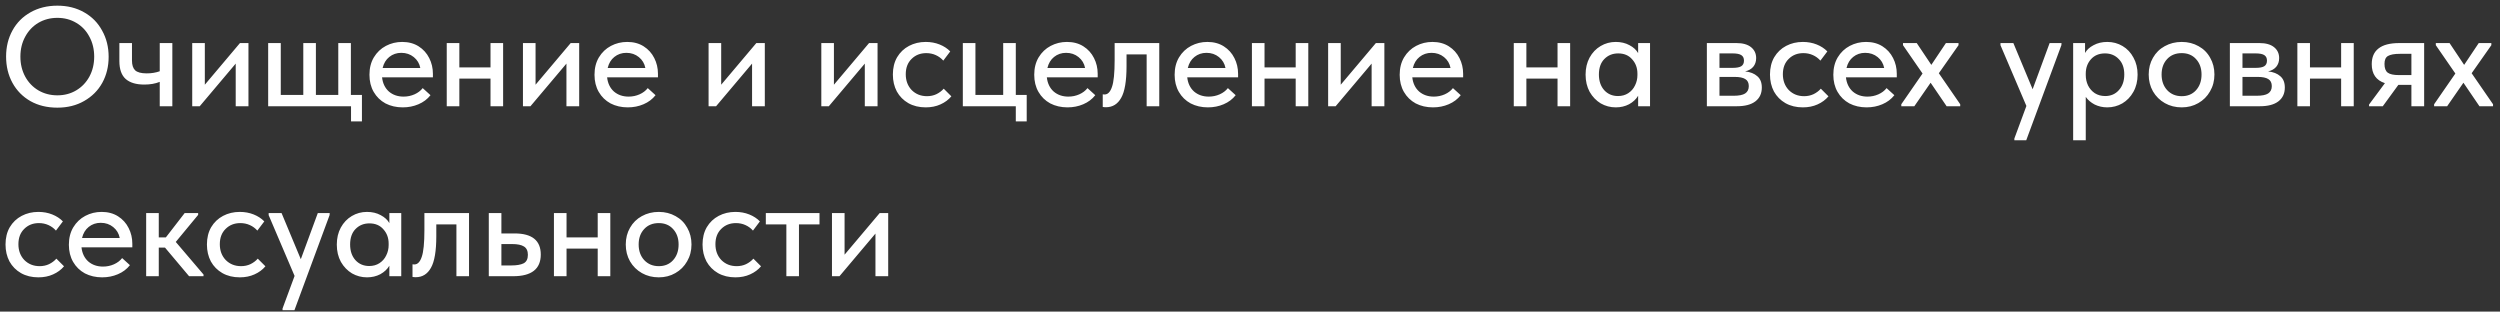 <?xml version="1.0" encoding="UTF-8"?> <svg xmlns="http://www.w3.org/2000/svg" width="353" height="44" viewBox="0 0 353 44" fill="none"><rect x="0" y="0" width="353" height="44" fill="#333333" stroke="none"/> <path d="M0.86 7.981C0.86 6.621 1.16 5.394 1.76 4.301C2.36 3.208 3.207 2.354 4.3 1.741C5.407 1.114 6.673 0.801 8.1 0.801C9.527 0.801 10.787 1.114 11.88 1.741C12.973 2.354 13.82 3.214 14.42 4.321C15.033 5.414 15.34 6.648 15.34 8.021C15.34 9.381 15.04 10.608 14.44 11.701C13.84 12.781 12.987 13.634 11.88 14.261C10.787 14.888 9.527 15.201 8.1 15.201C6.66 15.201 5.393 14.894 4.3 14.281C3.207 13.654 2.36 12.794 1.76 11.701C1.16 10.608 0.86 9.368 0.86 7.981ZM13.3 8.001C13.3 6.948 13.073 6.008 12.62 5.181C12.18 4.341 11.56 3.688 10.76 3.221C9.973 2.754 9.087 2.521 8.1 2.521C7.113 2.521 6.22 2.754 5.42 3.221C4.633 3.688 4.013 4.341 3.56 5.181C3.107 6.008 2.88 6.948 2.88 8.001C2.88 9.041 3.107 9.981 3.56 10.821C4.013 11.648 4.633 12.294 5.42 12.761C6.22 13.228 7.113 13.461 8.1 13.461C9.087 13.461 9.973 13.228 10.76 12.761C11.547 12.294 12.167 11.648 12.62 10.821C13.073 9.981 13.3 9.041 13.3 8.001ZM22.555 6.081H24.335V15.001H22.555V11.561C21.928 11.814 21.201 11.941 20.375 11.941C19.228 11.941 18.355 11.681 17.755 11.161C17.155 10.628 16.855 9.781 16.855 8.621V6.081H18.635V8.541C18.635 9.168 18.781 9.628 19.075 9.921C19.381 10.214 19.928 10.361 20.715 10.361C21.381 10.361 21.995 10.261 22.555 10.061V6.081ZM28.922 11.961L33.882 6.081H35.082V15.001H33.282V8.981L28.202 15.001H27.142V6.081H28.922V11.961ZM51.105 17.141H49.565V15.001H37.865V6.081H39.645V13.401H42.825V6.081H44.605V13.401H47.765V6.081H49.545V13.401H51.105V17.141ZM61.127 10.921H53.947C54.04 11.761 54.36 12.428 54.907 12.921C55.467 13.401 56.16 13.641 56.987 13.641C57.533 13.641 58.047 13.534 58.527 13.321C59.007 13.108 59.393 12.814 59.687 12.441L60.787 13.441C60.347 14.001 59.78 14.428 59.087 14.721C58.407 15.014 57.667 15.161 56.867 15.161C55.96 15.161 55.147 14.974 54.427 14.601C53.72 14.214 53.167 13.674 52.767 12.981C52.367 12.288 52.167 11.481 52.167 10.561C52.167 9.614 52.373 8.794 52.787 8.101C53.213 7.394 53.78 6.854 54.487 6.481C55.193 6.108 55.96 5.921 56.787 5.921C57.68 5.921 58.453 6.128 59.107 6.541C59.76 6.954 60.26 7.508 60.607 8.201C60.953 8.881 61.127 9.621 61.127 10.421V10.921ZM54.027 9.601H59.347C59.227 8.974 58.92 8.461 58.427 8.061C57.933 7.661 57.347 7.461 56.667 7.461C56.013 7.461 55.447 7.654 54.967 8.041C54.5 8.414 54.187 8.934 54.027 9.601ZM69.26 6.081H71.04V15.001H69.26V11.101H64.86V15.001H63.08V6.081H64.86V9.521H69.26V6.081ZM75.621 11.961L80.581 6.081H81.781V15.001H79.981V8.981L74.901 15.001H73.841V6.081H75.621V11.961ZM92.904 10.921H85.724C85.817 11.761 86.137 12.428 86.684 12.921C87.244 13.401 87.937 13.641 88.764 13.641C89.311 13.641 89.824 13.534 90.304 13.321C90.784 13.108 91.171 12.814 91.464 12.441L92.564 13.441C92.124 14.001 91.557 14.428 90.864 14.721C90.184 15.014 89.444 15.161 88.644 15.161C87.737 15.161 86.924 14.974 86.204 14.601C85.497 14.214 84.944 13.674 84.544 12.981C84.144 12.288 83.944 11.481 83.944 10.561C83.944 9.614 84.151 8.794 84.564 8.101C84.991 7.394 85.557 6.854 86.264 6.481C86.971 6.108 87.737 5.921 88.564 5.921C89.457 5.921 90.231 6.128 90.884 6.541C91.537 6.954 92.037 7.508 92.384 8.201C92.731 8.881 92.904 9.621 92.904 10.421V10.921ZM85.804 9.601H91.124C91.004 8.974 90.697 8.461 90.204 8.061C89.711 7.661 89.124 7.461 88.444 7.461C87.791 7.461 87.224 7.654 86.744 8.041C86.277 8.414 85.964 8.934 85.804 9.601ZM101.832 11.961L106.792 6.081H107.992V15.001H106.192V8.981L101.112 15.001H100.052V6.081H101.832V11.961ZM117.75 11.961L122.71 6.081H123.91V15.001H122.11V8.981L117.03 15.001H115.97V6.081H117.75V11.961ZM126.073 10.521C126.073 9.588 126.273 8.774 126.673 8.081C127.086 7.388 127.646 6.854 128.353 6.481C129.06 6.108 129.846 5.921 130.713 5.921C131.42 5.921 132.073 6.041 132.673 6.281C133.273 6.521 133.773 6.848 134.173 7.261L133.193 8.561C132.9 8.228 132.546 7.968 132.133 7.781C131.72 7.594 131.273 7.501 130.793 7.501C129.953 7.501 129.26 7.774 128.713 8.321C128.166 8.854 127.893 9.574 127.893 10.481C127.893 11.388 128.173 12.134 128.733 12.721C129.306 13.294 130.026 13.581 130.893 13.581C131.373 13.581 131.813 13.488 132.213 13.301C132.626 13.101 132.973 12.841 133.253 12.521L134.333 13.601C133.933 14.081 133.42 14.461 132.793 14.741C132.18 15.021 131.486 15.161 130.713 15.161C129.78 15.161 128.96 14.961 128.253 14.561C127.56 14.161 127.02 13.614 126.633 12.921C126.26 12.214 126.073 11.414 126.073 10.521ZM144.971 17.141H143.431V15.001H135.951V6.081H137.731V13.401H141.651V6.081H143.431V13.401H144.971V17.141ZM154.994 10.921H147.814C147.907 11.761 148.227 12.428 148.774 12.921C149.334 13.401 150.027 13.641 150.854 13.641C151.401 13.641 151.914 13.534 152.394 13.321C152.874 13.108 153.261 12.814 153.554 12.441L154.654 13.441C154.214 14.001 153.647 14.428 152.954 14.721C152.274 15.014 151.534 15.161 150.734 15.161C149.827 15.161 149.014 14.974 148.294 14.601C147.587 14.214 147.034 13.674 146.634 12.981C146.234 12.288 146.034 11.481 146.034 10.561C146.034 9.614 146.241 8.794 146.654 8.101C147.081 7.394 147.647 6.854 148.354 6.481C149.061 6.108 149.827 5.921 150.654 5.921C151.547 5.921 152.321 6.128 152.974 6.541C153.627 6.954 154.127 7.508 154.474 8.201C154.821 8.881 154.994 9.621 154.994 10.421V10.921ZM147.894 9.601H153.214C153.094 8.974 152.787 8.461 152.294 8.061C151.801 7.661 151.214 7.461 150.534 7.461C149.881 7.461 149.314 7.654 148.834 8.041C148.367 8.414 148.054 8.934 147.894 9.601ZM155.707 15.101V13.321C155.774 13.334 155.86 13.341 155.967 13.341C156.42 13.341 156.767 12.988 157.007 12.281C157.26 11.574 157.387 10.308 157.387 8.481V6.081H163.687V15.001H161.907V7.681H159.067V9.341C159.067 11.448 158.814 12.941 158.307 13.821C157.814 14.701 157.1 15.141 156.167 15.141C155.994 15.141 155.84 15.128 155.707 15.101ZM174.818 10.921H167.638C167.731 11.761 168.051 12.428 168.598 12.921C169.158 13.401 169.851 13.641 170.678 13.641C171.225 13.641 171.738 13.534 172.218 13.321C172.698 13.108 173.085 12.814 173.378 12.441L174.478 13.441C174.038 14.001 173.471 14.428 172.778 14.721C172.098 15.014 171.358 15.161 170.558 15.161C169.651 15.161 168.838 14.974 168.118 14.601C167.411 14.214 166.858 13.674 166.458 12.981C166.058 12.288 165.858 11.481 165.858 10.561C165.858 9.614 166.065 8.794 166.478 8.101C166.905 7.394 167.471 6.854 168.178 6.481C168.885 6.108 169.651 5.921 170.478 5.921C171.371 5.921 172.145 6.128 172.798 6.541C173.451 6.954 173.951 7.508 174.298 8.201C174.645 8.881 174.818 9.621 174.818 10.421V10.921ZM167.718 9.601H173.038C172.918 8.974 172.611 8.461 172.118 8.061C171.625 7.661 171.038 7.461 170.358 7.461C169.705 7.461 169.138 7.654 168.658 8.041C168.191 8.414 167.878 8.934 167.718 9.601ZM182.951 6.081H184.731V15.001H182.951V11.101H178.551V15.001H176.771V6.081H178.551V9.521H182.951V6.081ZM189.313 11.961L194.273 6.081H195.473V15.001H193.673V8.981L188.593 15.001H187.533V6.081H189.313V11.961ZM206.595 10.921H199.415C199.509 11.761 199.829 12.428 200.375 12.921C200.935 13.401 201.629 13.641 202.455 13.641C203.002 13.641 203.515 13.534 203.995 13.321C204.475 13.108 204.862 12.814 205.155 12.441L206.255 13.441C205.815 14.001 205.249 14.428 204.555 14.721C203.875 15.014 203.135 15.161 202.335 15.161C201.429 15.161 200.615 14.974 199.895 14.601C199.189 14.214 198.635 13.674 198.235 12.981C197.835 12.288 197.635 11.481 197.635 10.561C197.635 9.614 197.842 8.794 198.255 8.101C198.682 7.394 199.249 6.854 199.955 6.481C200.662 6.108 201.429 5.921 202.255 5.921C203.149 5.921 203.922 6.128 204.575 6.541C205.229 6.954 205.729 7.508 206.075 8.201C206.422 8.881 206.595 9.621 206.595 10.421V10.921ZM199.495 9.601H204.815C204.695 8.974 204.389 8.461 203.895 8.061C203.402 7.661 202.815 7.461 202.135 7.461C201.482 7.461 200.915 7.654 200.435 8.041C199.969 8.414 199.655 8.934 199.495 9.601ZM219.924 6.081H221.704V15.001H219.924V11.101H215.524V15.001H213.744V6.081H215.524V9.521H219.924V6.081ZM231.305 6.081H232.985V15.001H231.305V13.521C231.012 14.014 230.585 14.414 230.025 14.721C229.465 15.014 228.839 15.161 228.145 15.161C227.385 15.161 226.679 14.974 226.025 14.601C225.385 14.214 224.865 13.674 224.465 12.981C224.079 12.274 223.885 11.461 223.885 10.541C223.885 9.634 224.072 8.834 224.445 8.141C224.832 7.434 225.352 6.888 226.005 6.501C226.659 6.114 227.372 5.921 228.145 5.921C228.879 5.921 229.525 6.074 230.085 6.381C230.645 6.674 231.052 7.048 231.305 7.501V6.081ZM231.205 10.601V10.401C231.205 9.601 230.959 8.928 230.465 8.381C229.985 7.821 229.325 7.541 228.485 7.541C227.699 7.541 227.045 7.808 226.525 8.341C226.019 8.861 225.765 9.588 225.765 10.521C225.765 11.428 226.012 12.161 226.505 12.721C227.012 13.281 227.665 13.561 228.465 13.561C229.012 13.561 229.492 13.428 229.905 13.161C230.332 12.881 230.652 12.514 230.865 12.061C231.092 11.608 231.205 11.121 231.205 10.601ZM248.769 12.361C248.769 13.201 248.463 13.854 247.849 14.321C247.249 14.774 246.383 15.001 245.249 15.001H241.009V6.081H245.189C246.083 6.081 246.769 6.274 247.249 6.661C247.729 7.048 247.969 7.561 247.969 8.201C247.969 8.694 247.829 9.108 247.549 9.441C247.269 9.761 246.889 9.974 246.409 10.081C247.143 10.161 247.716 10.388 248.129 10.761C248.556 11.121 248.769 11.654 248.769 12.361ZM244.669 7.541H242.789V9.581H244.689C245.209 9.581 245.596 9.508 245.849 9.361C246.116 9.201 246.249 8.934 246.249 8.561C246.249 8.201 246.123 7.941 245.869 7.781C245.616 7.621 245.216 7.541 244.669 7.541ZM244.789 13.521C245.536 13.521 246.076 13.414 246.409 13.201C246.756 12.974 246.929 12.628 246.929 12.161C246.929 11.694 246.763 11.361 246.429 11.161C246.109 10.961 245.616 10.861 244.949 10.861H242.789V13.521H244.789ZM249.921 10.521C249.921 9.588 250.121 8.774 250.521 8.081C250.934 7.388 251.494 6.854 252.201 6.481C252.907 6.108 253.694 5.921 254.561 5.921C255.267 5.921 255.921 6.041 256.521 6.281C257.121 6.521 257.621 6.848 258.021 7.261L257.041 8.561C256.747 8.228 256.394 7.968 255.981 7.781C255.567 7.594 255.121 7.501 254.641 7.501C253.801 7.501 253.107 7.774 252.561 8.321C252.014 8.854 251.741 9.574 251.741 10.481C251.741 11.388 252.021 12.134 252.581 12.721C253.154 13.294 253.874 13.581 254.741 13.581C255.221 13.581 255.661 13.488 256.061 13.301C256.474 13.101 256.821 12.841 257.101 12.521L258.181 13.601C257.781 14.081 257.267 14.461 256.641 14.741C256.027 15.021 255.334 15.161 254.561 15.161C253.627 15.161 252.807 14.961 252.101 14.561C251.407 14.161 250.867 13.614 250.481 12.921C250.107 12.214 249.921 11.414 249.921 10.521ZM267.826 10.921H260.646C260.739 11.761 261.059 12.428 261.606 12.921C262.166 13.401 262.859 13.641 263.686 13.641C264.233 13.641 264.746 13.534 265.226 13.321C265.706 13.108 266.093 12.814 266.386 12.441L267.486 13.441C267.046 14.001 266.479 14.428 265.786 14.721C265.106 15.014 264.366 15.161 263.566 15.161C262.659 15.161 261.846 14.974 261.126 14.601C260.419 14.214 259.866 13.674 259.466 12.981C259.066 12.288 258.866 11.481 258.866 10.561C258.866 9.614 259.073 8.794 259.486 8.101C259.913 7.394 260.479 6.854 261.186 6.481C261.893 6.108 262.659 5.921 263.486 5.921C264.379 5.921 265.153 6.128 265.806 6.541C266.459 6.954 266.959 7.508 267.306 8.201C267.653 8.881 267.826 9.621 267.826 10.421V10.921ZM260.726 9.601H266.046C265.926 8.974 265.619 8.461 265.126 8.061C264.633 7.661 264.046 7.461 263.366 7.461C262.713 7.461 262.146 7.654 261.666 8.041C261.199 8.414 260.886 8.934 260.726 9.601ZM276.543 6.381L273.763 10.341L276.783 14.721V15.001H274.863L272.603 11.681L270.303 15.001H268.463V14.721L271.463 10.381L268.703 6.381V6.081H270.643L272.703 9.161L274.763 6.081H276.543V6.381ZM287.007 12.601L289.407 6.081H291.087L291.067 6.381L286.107 19.801H284.427V19.561L286.127 14.961L282.467 6.381V6.081H284.287L287.007 12.601ZM301.829 10.541C301.829 11.461 301.629 12.274 301.229 12.981C300.842 13.674 300.322 14.214 299.669 14.601C299.015 14.974 298.309 15.161 297.549 15.161C296.909 15.161 296.315 15.028 295.769 14.761C295.235 14.481 294.815 14.121 294.509 13.681V19.801H292.729V6.081H294.409V7.481C294.649 7.041 295.049 6.674 295.609 6.381C296.169 6.074 296.815 5.921 297.549 5.921C298.335 5.921 299.055 6.114 299.709 6.501C300.362 6.888 300.875 7.434 301.249 8.141C301.635 8.834 301.829 9.634 301.829 10.541ZM299.949 10.521C299.949 9.588 299.689 8.861 299.169 8.341C298.662 7.808 298.015 7.541 297.229 7.541C296.389 7.541 295.722 7.821 295.229 8.381C294.749 8.928 294.509 9.601 294.509 10.401V10.601C294.509 11.121 294.615 11.608 294.829 12.061C295.055 12.514 295.375 12.881 295.789 13.161C296.215 13.428 296.702 13.561 297.249 13.561C298.049 13.561 298.695 13.281 299.189 12.721C299.695 12.161 299.949 11.428 299.949 10.521ZM303.397 10.521C303.397 9.641 303.597 8.854 303.997 8.161C304.397 7.454 304.951 6.908 305.657 6.521C306.377 6.121 307.177 5.921 308.057 5.921C308.937 5.921 309.731 6.121 310.437 6.521C311.144 6.908 311.691 7.454 312.077 8.161C312.477 8.854 312.677 9.641 312.677 10.521C312.677 11.401 312.471 12.194 312.057 12.901C311.657 13.608 311.104 14.161 310.397 14.561C309.704 14.961 308.924 15.161 308.057 15.161C307.177 15.161 306.384 14.961 305.677 14.561C304.971 14.161 304.411 13.608 303.997 12.901C303.597 12.194 303.397 11.401 303.397 10.521ZM310.857 10.521C310.857 9.628 310.597 8.901 310.077 8.341C309.571 7.781 308.897 7.501 308.057 7.501C307.204 7.501 306.517 7.781 305.997 8.341C305.477 8.901 305.217 9.628 305.217 10.521C305.217 11.414 305.477 12.148 305.997 12.721C306.531 13.294 307.217 13.581 308.057 13.581C308.897 13.581 309.571 13.301 310.077 12.741C310.597 12.168 310.857 11.428 310.857 10.521ZM322.617 12.361C322.617 13.201 322.31 13.854 321.697 14.321C321.097 14.774 320.23 15.001 319.097 15.001H314.857V6.081H319.037C319.93 6.081 320.617 6.274 321.097 6.661C321.577 7.048 321.817 7.561 321.817 8.201C321.817 8.694 321.677 9.108 321.397 9.441C321.117 9.761 320.737 9.974 320.257 10.081C320.99 10.161 321.564 10.388 321.977 10.761C322.404 11.121 322.617 11.654 322.617 12.361ZM318.517 7.541H316.637V9.581H318.537C319.057 9.581 319.444 9.508 319.697 9.361C319.964 9.201 320.097 8.934 320.097 8.561C320.097 8.201 319.97 7.941 319.717 7.781C319.464 7.621 319.064 7.541 318.517 7.541ZM318.637 13.521C319.384 13.521 319.924 13.414 320.257 13.201C320.604 12.974 320.777 12.628 320.777 12.161C320.777 11.694 320.61 11.361 320.277 11.161C319.957 10.961 319.464 10.861 318.797 10.861H316.637V13.521H318.637ZM330.568 6.081H332.348V15.001H330.568V11.101H326.168V15.001H324.388V6.081H326.168V9.521H330.568V6.081ZM342.29 6.081V15.001H340.49V11.981H338.65L336.45 15.001H334.51V14.761L336.75 11.741C335.51 11.341 334.89 10.448 334.89 9.061C334.89 8.074 335.21 7.334 335.85 6.841C336.49 6.334 337.47 6.081 338.79 6.081H342.29ZM340.49 10.601V7.601H338.85C338.09 7.601 337.537 7.701 337.19 7.901C336.857 8.088 336.69 8.461 336.69 9.021C336.69 9.621 336.843 10.034 337.15 10.261C337.457 10.488 337.977 10.601 338.71 10.601H340.49ZM351.777 6.381L348.997 10.341L352.017 14.721V15.001H350.097L347.837 11.681L345.537 15.001H343.697V14.721L346.697 10.381L343.937 6.381V6.081H345.877L347.937 9.161L349.997 6.081H351.777V6.381ZM0.78 34.521C0.78 33.588 0.98 32.774 1.38 32.081C1.793 31.388 2.353 30.854 3.06 30.481C3.767 30.108 4.553 29.921 5.42 29.921C6.127 29.921 6.78 30.041 7.38 30.281C7.98 30.521 8.48 30.848 8.88 31.261L7.9 32.561C7.607 32.228 7.253 31.968 6.84 31.781C6.427 31.594 5.98 31.501 5.5 31.501C4.66 31.501 3.967 31.774 3.42 32.321C2.873 32.854 2.6 33.574 2.6 34.481C2.6 35.388 2.88 36.134 3.44 36.721C4.013 37.294 4.733 37.581 5.6 37.581C6.08 37.581 6.52 37.488 6.92 37.301C7.333 37.101 7.68 36.841 7.96 36.521L9.04 37.601C8.64 38.081 8.127 38.461 7.5 38.741C6.887 39.021 6.193 39.161 5.42 39.161C4.487 39.161 3.667 38.961 2.96 38.561C2.267 38.161 1.727 37.614 1.34 36.921C0.967 36.214 0.78 35.414 0.78 34.521ZM18.685 34.921H11.505C11.599 35.761 11.919 36.428 12.465 36.921C13.025 37.401 13.719 37.641 14.545 37.641C15.092 37.641 15.605 37.534 16.085 37.321C16.565 37.108 16.952 36.814 17.245 36.441L18.345 37.441C17.905 38.001 17.339 38.428 16.645 38.721C15.965 39.014 15.225 39.161 14.425 39.161C13.519 39.161 12.705 38.974 11.985 38.601C11.279 38.214 10.725 37.674 10.325 36.981C9.925 36.288 9.725 35.481 9.725 34.561C9.725 33.614 9.932 32.794 10.345 32.101C10.772 31.394 11.339 30.854 12.045 30.481C12.752 30.108 13.519 29.921 14.345 29.921C15.239 29.921 16.012 30.128 16.665 30.541C17.319 30.954 17.819 31.508 18.165 32.201C18.512 32.881 18.685 33.621 18.685 34.421V34.921ZM11.585 33.601H16.905C16.785 32.974 16.479 32.461 15.985 32.061C15.492 31.661 14.905 31.461 14.225 31.461C13.572 31.461 13.005 31.654 12.525 32.041C12.059 32.414 11.745 32.934 11.585 33.601ZM27.978 30.341L24.818 34.161L28.738 38.761V39.001H26.698L23.298 34.961H22.418V39.001H20.638V30.081H22.418V33.521H23.418L26.078 30.081H27.978V30.341ZM29.218 34.521C29.218 33.588 29.418 32.774 29.817 32.081C30.231 31.388 30.791 30.854 31.497 30.481C32.204 30.108 32.991 29.921 33.858 29.921C34.564 29.921 35.218 30.041 35.818 30.281C36.417 30.521 36.917 30.848 37.318 31.261L36.337 32.561C36.044 32.228 35.691 31.968 35.278 31.781C34.864 31.594 34.417 31.501 33.938 31.501C33.097 31.501 32.404 31.774 31.858 32.321C31.311 32.854 31.038 33.574 31.038 34.481C31.038 35.388 31.317 36.134 31.878 36.721C32.451 37.294 33.171 37.581 34.038 37.581C34.517 37.581 34.958 37.488 35.358 37.301C35.771 37.101 36.117 36.841 36.398 36.521L37.477 37.601C37.078 38.081 36.564 38.461 35.938 38.741C35.324 39.021 34.631 39.161 33.858 39.161C32.924 39.161 32.104 38.961 31.398 38.561C30.704 38.161 30.164 37.614 29.777 36.921C29.404 36.214 29.218 35.414 29.218 34.521ZM42.475 36.601L44.875 30.081H46.555L46.535 30.381L41.575 43.801H39.895V43.561L41.595 38.961L37.935 30.381V30.081H39.755L42.475 36.601ZM54.977 30.081H56.657V39.001H54.977V37.521C54.684 38.014 54.257 38.414 53.697 38.721C53.137 39.014 52.511 39.161 51.817 39.161C51.057 39.161 50.351 38.974 49.697 38.601C49.057 38.214 48.537 37.674 48.137 36.981C47.751 36.274 47.557 35.461 47.557 34.541C47.557 33.634 47.744 32.834 48.117 32.141C48.504 31.434 49.024 30.888 49.677 30.501C50.331 30.114 51.044 29.921 51.817 29.921C52.551 29.921 53.197 30.074 53.757 30.381C54.317 30.674 54.724 31.048 54.977 31.501V30.081ZM54.877 34.601V34.401C54.877 33.601 54.631 32.928 54.137 32.381C53.657 31.821 52.997 31.541 52.157 31.541C51.371 31.541 50.717 31.808 50.197 32.341C49.691 32.861 49.437 33.588 49.437 34.521C49.437 35.428 49.684 36.161 50.177 36.721C50.684 37.281 51.337 37.561 52.137 37.561C52.684 37.561 53.164 37.428 53.577 37.161C54.004 36.881 54.324 36.514 54.537 36.061C54.764 35.608 54.877 35.121 54.877 34.601ZM58.246 39.101V37.321C58.313 37.334 58.399 37.341 58.506 37.341C58.959 37.341 59.306 36.988 59.546 36.281C59.799 35.574 59.926 34.308 59.926 32.481V30.081H66.226V39.001H64.446V31.681H61.606V33.341C61.606 35.448 61.353 36.941 60.846 37.821C60.353 38.701 59.639 39.141 58.706 39.141C58.533 39.141 58.379 39.128 58.246 39.101ZM69.017 39.001V30.081H70.797V32.961H72.657C75.124 32.961 76.357 33.954 76.357 35.941C76.357 37.981 75.057 39.001 72.457 39.001H69.017ZM72.197 37.481C72.957 37.481 73.537 37.381 73.937 37.181C74.337 36.968 74.537 36.568 74.537 35.981C74.537 35.421 74.35 35.028 73.977 34.801C73.617 34.574 73.064 34.461 72.317 34.461H70.797V37.481H72.197ZM84.396 30.081H86.176V39.001H84.396V35.101H79.996V39.001H78.216V30.081H79.996V33.521H84.396V30.081ZM88.358 34.521C88.358 33.641 88.558 32.854 88.958 32.161C89.358 31.454 89.912 30.908 90.618 30.521C91.338 30.121 92.138 29.921 93.018 29.921C93.898 29.921 94.692 30.121 95.398 30.521C96.105 30.908 96.651 31.454 97.038 32.161C97.438 32.854 97.638 33.641 97.638 34.521C97.638 35.401 97.431 36.194 97.018 36.901C96.618 37.608 96.065 38.161 95.358 38.561C94.665 38.961 93.885 39.161 93.018 39.161C92.138 39.161 91.345 38.961 90.638 38.561C89.931 38.161 89.371 37.608 88.958 36.901C88.558 36.194 88.358 35.401 88.358 34.521ZM95.818 34.521C95.818 33.628 95.558 32.901 95.038 32.341C94.531 31.781 93.858 31.501 93.018 31.501C92.165 31.501 91.478 31.781 90.958 32.341C90.438 32.901 90.178 33.628 90.178 34.521C90.178 35.414 90.438 36.148 90.958 36.721C91.492 37.294 92.178 37.581 93.018 37.581C93.858 37.581 94.531 37.301 95.038 36.741C95.558 36.168 95.818 35.428 95.818 34.521ZM99.198 34.521C99.198 33.588 99.398 32.774 99.798 32.081C100.211 31.388 100.771 30.854 101.478 30.481C102.185 30.108 102.971 29.921 103.838 29.921C104.545 29.921 105.198 30.041 105.798 30.281C106.398 30.521 106.898 30.848 107.298 31.261L106.318 32.561C106.025 32.228 105.671 31.968 105.258 31.781C104.845 31.594 104.398 31.501 103.918 31.501C103.078 31.501 102.385 31.774 101.838 32.321C101.291 32.854 101.018 33.574 101.018 34.481C101.018 35.388 101.298 36.134 101.858 36.721C102.431 37.294 103.151 37.581 104.018 37.581C104.498 37.581 104.938 37.488 105.338 37.301C105.751 37.101 106.098 36.841 106.378 36.521L107.458 37.601C107.058 38.081 106.545 38.461 105.918 38.741C105.305 39.021 104.611 39.161 103.838 39.161C102.905 39.161 102.085 38.961 101.378 38.561C100.685 38.161 100.145 37.614 99.758 36.921C99.385 36.214 99.198 35.414 99.198 34.521ZM112.814 39.001H111.034V31.681H108.134V30.081H115.714V31.681H112.814V39.001ZM119.254 35.961L124.214 30.081H125.414V39.001H123.614V32.981L118.534 39.001H117.474V30.081H119.254V35.961Z" fill="white"></path> </svg> 